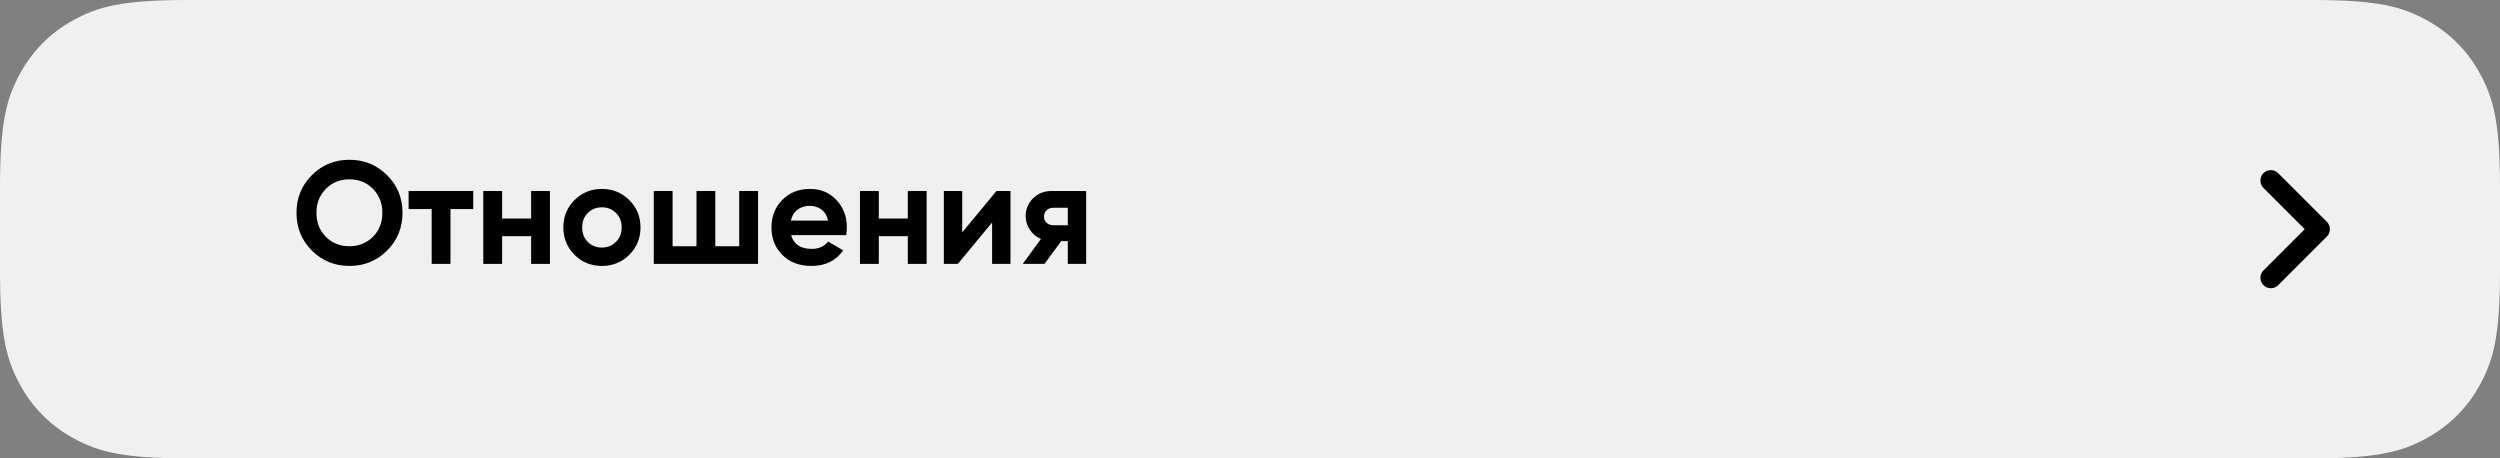 <?xml version="1.0" encoding="UTF-8"?> <svg xmlns="http://www.w3.org/2000/svg" xmlns:xlink="http://www.w3.org/1999/xlink" width="360px" height="66px" viewBox="0 0 360 66" version="1.1"><rect x="0" y="0" width="360" height="66" fill="#808080" stroke="none"/><title>Group 11</title><g id="Page-1" stroke="none" stroke-width="1" fill="none" fill-rule="evenodd"><g id="ОРЛИ-Copy-2" transform="translate(-529, -3938)"><g id="Group-11" transform="translate(529, 3938)"><path d="M26.921,-7.25088215e-16 L333.079,1.08763232e-15 C342.44,-6.31945701e-16 345.835,0.975 349.257,2.805 C352.679,4.635 355.365,7.321 357.195,10.743 C359.025,14.165 360,17.56 360,26.921 L360,39.079 C360,48.44 359.025,51.835 357.195,55.257 C355.365,58.679 352.679,61.365 349.257,63.195 C345.835,65.025 342.44,66 333.079,66 L26.921,66 C17.56,66 14.165,65.025 10.743,63.195 C7.321,61.365 4.635,58.679 2.805,55.257 C0.975,51.835 2.10648567e-16,48.44 -3.62544108e-16,39.079 L7.25088215e-16,26.921 C-4.21297134e-16,17.56 0.975,14.165 2.805,10.743 C4.635,7.321 7.321,4.635 10.743,2.805 C14.165,0.975 17.56,4.21297134e-16 26.921,-7.25088215e-16 Z" id="Rectangle" fill="#F0F0F0"></path><polyline id="Path-8" stroke="#000000" stroke-width="3" stroke-linecap="round" stroke-linejoin="round" points="327 26 334.004 33.001 327 40.003"></polyline><g id="Отношения" transform="translate(42.693, 23.006)" fill="#000000" fill-rule="nonzero"><path d="M13.041,13.083 C11.557,14.553 9.751,15.288 7.623,15.288 C5.495,15.288 3.692,14.55 2.216,13.072 C0.739,11.595 0,9.786 0,7.644 C0,5.502 0.739,3.692 2.216,2.216 C3.692,0.739 5.495,0 7.623,0 C9.751,0 11.557,0.739 13.041,2.216 C14.525,3.692 15.267,5.502 15.267,7.644 C15.267,9.786 14.525,11.599 13.041,13.083 Z M4.242,11.109 C5.152,12.005 6.279,12.453 7.623,12.453 C8.967,12.453 10.094,12.002 11.004,11.098 C11.914,10.195 12.369,9.044 12.369,7.644 C12.369,6.244 11.914,5.089 11.004,4.179 C10.094,3.269 8.967,2.814 7.623,2.814 C6.279,2.814 5.152,3.269 4.242,4.179 C3.332,5.089 2.877,6.244 2.877,7.644 C2.877,9.044 3.332,10.199 4.242,11.109 Z" id="Shape"></path><polygon id="Path" points="25.452 4.494 25.452 7.098 22.176 7.098 22.176 14.994 19.467 14.994 19.467 7.098 16.149 7.098 16.149 4.494"></polygon><polygon id="Path" points="33.789 4.494 36.498 4.494 36.498 14.994 33.789 14.994 33.789 11.004 29.61 11.004 29.61 14.994 26.901 14.994 26.901 4.494 29.61 4.494 29.61 8.463 33.789 8.463"></polygon><path d="M47.922,13.692 C46.844,14.756 45.528,15.288 43.974,15.288 C42.42,15.288 41.108,14.752 40.036,13.681 C38.965,12.611 38.43,11.298 38.43,9.744 C38.43,8.19 38.965,6.878 40.036,5.806 C41.108,4.736 42.42,4.2 43.974,4.2 C45.528,4.2 46.844,4.736 47.922,5.806 C49,6.878 49.539,8.19 49.539,9.744 C49.539,11.298 49,12.614 47.922,13.692 Z M41.937,11.823 C42.483,12.369 43.162,12.642 43.974,12.642 C44.786,12.642 45.465,12.369 46.011,11.823 C46.557,11.277 46.83,10.584 46.83,9.744 C46.83,8.904 46.557,8.211 46.011,7.665 C45.465,7.119 44.786,6.846 43.974,6.846 C43.162,6.846 42.486,7.119 41.947,7.665 C41.408,8.211 41.139,8.904 41.139,9.744 C41.139,10.584 41.405,11.277 41.937,11.823 Z" id="Shape"></path><polygon id="Path" points="63.756 4.494 66.465 4.494 66.465 14.994 51.45 14.994 51.45 4.494 54.159 4.494 54.159 12.453 57.603 12.453 57.603 4.494 60.312 4.494 60.312 12.453 63.756 12.453"></polygon><path d="M71.232,10.857 C71.596,12.173 72.583,12.831 74.193,12.831 C75.229,12.831 76.013,12.481 76.545,11.781 L78.729,13.041 C77.693,14.539 76.167,15.288 74.151,15.288 C72.415,15.288 71.022,14.763 69.972,13.713 C68.922,12.663 68.397,11.34 68.397,9.744 C68.397,8.162 68.915,6.843 69.951,5.785 C70.987,4.729 72.317,4.2 73.941,4.2 C75.481,4.2 76.751,4.732 77.752,5.796 C78.754,6.86 79.254,8.176 79.254,9.744 C79.254,10.094 79.219,10.465 79.149,10.857 L71.232,10.857 Z M71.19,8.757 L76.545,8.757 C76.391,8.043 76.073,7.511 75.59,7.161 C75.106,6.811 74.557,6.636 73.941,6.636 C73.213,6.636 72.611,6.822 72.135,7.192 C71.659,7.564 71.344,8.085 71.19,8.757 Z" id="Shape"></path><polygon id="Path" points="88.032 4.494 90.741 4.494 90.741 14.994 88.032 14.994 88.032 11.004 83.853 11.004 83.853 14.994 81.144 14.994 81.144 4.494 83.853 4.494 83.853 8.463 88.032 8.463"></polygon><polygon id="Path" points="100.8 4.494 102.816 4.494 102.816 14.994 100.17 14.994 100.17 9.03 95.235 14.994 93.219 14.994 93.219 4.494 95.865 4.494 95.865 10.458"></polygon><path d="M113.715,4.494 L113.715,14.994 L111.069,14.994 L111.069,11.718 L110.124,11.718 L107.709,14.994 L104.58,14.994 L107.205,11.403 C106.533,11.123 105.998,10.678 105.599,10.069 C105.2,9.46 105,8.806 105,8.106 C105,7.126 105.35,6.279 106.05,5.565 C106.75,4.851 107.667,4.494 108.801,4.494 L113.715,4.494 Z M109.011,6.909 C108.619,6.909 108.293,7.024 108.034,7.255 C107.775,7.487 107.646,7.798 107.646,8.19 C107.646,8.568 107.775,8.869 108.034,9.093 C108.293,9.317 108.619,9.429 109.011,9.429 L111.069,9.429 L111.069,6.909 L109.011,6.909 Z" id="Shape"></path></g></g></g></g></svg> 